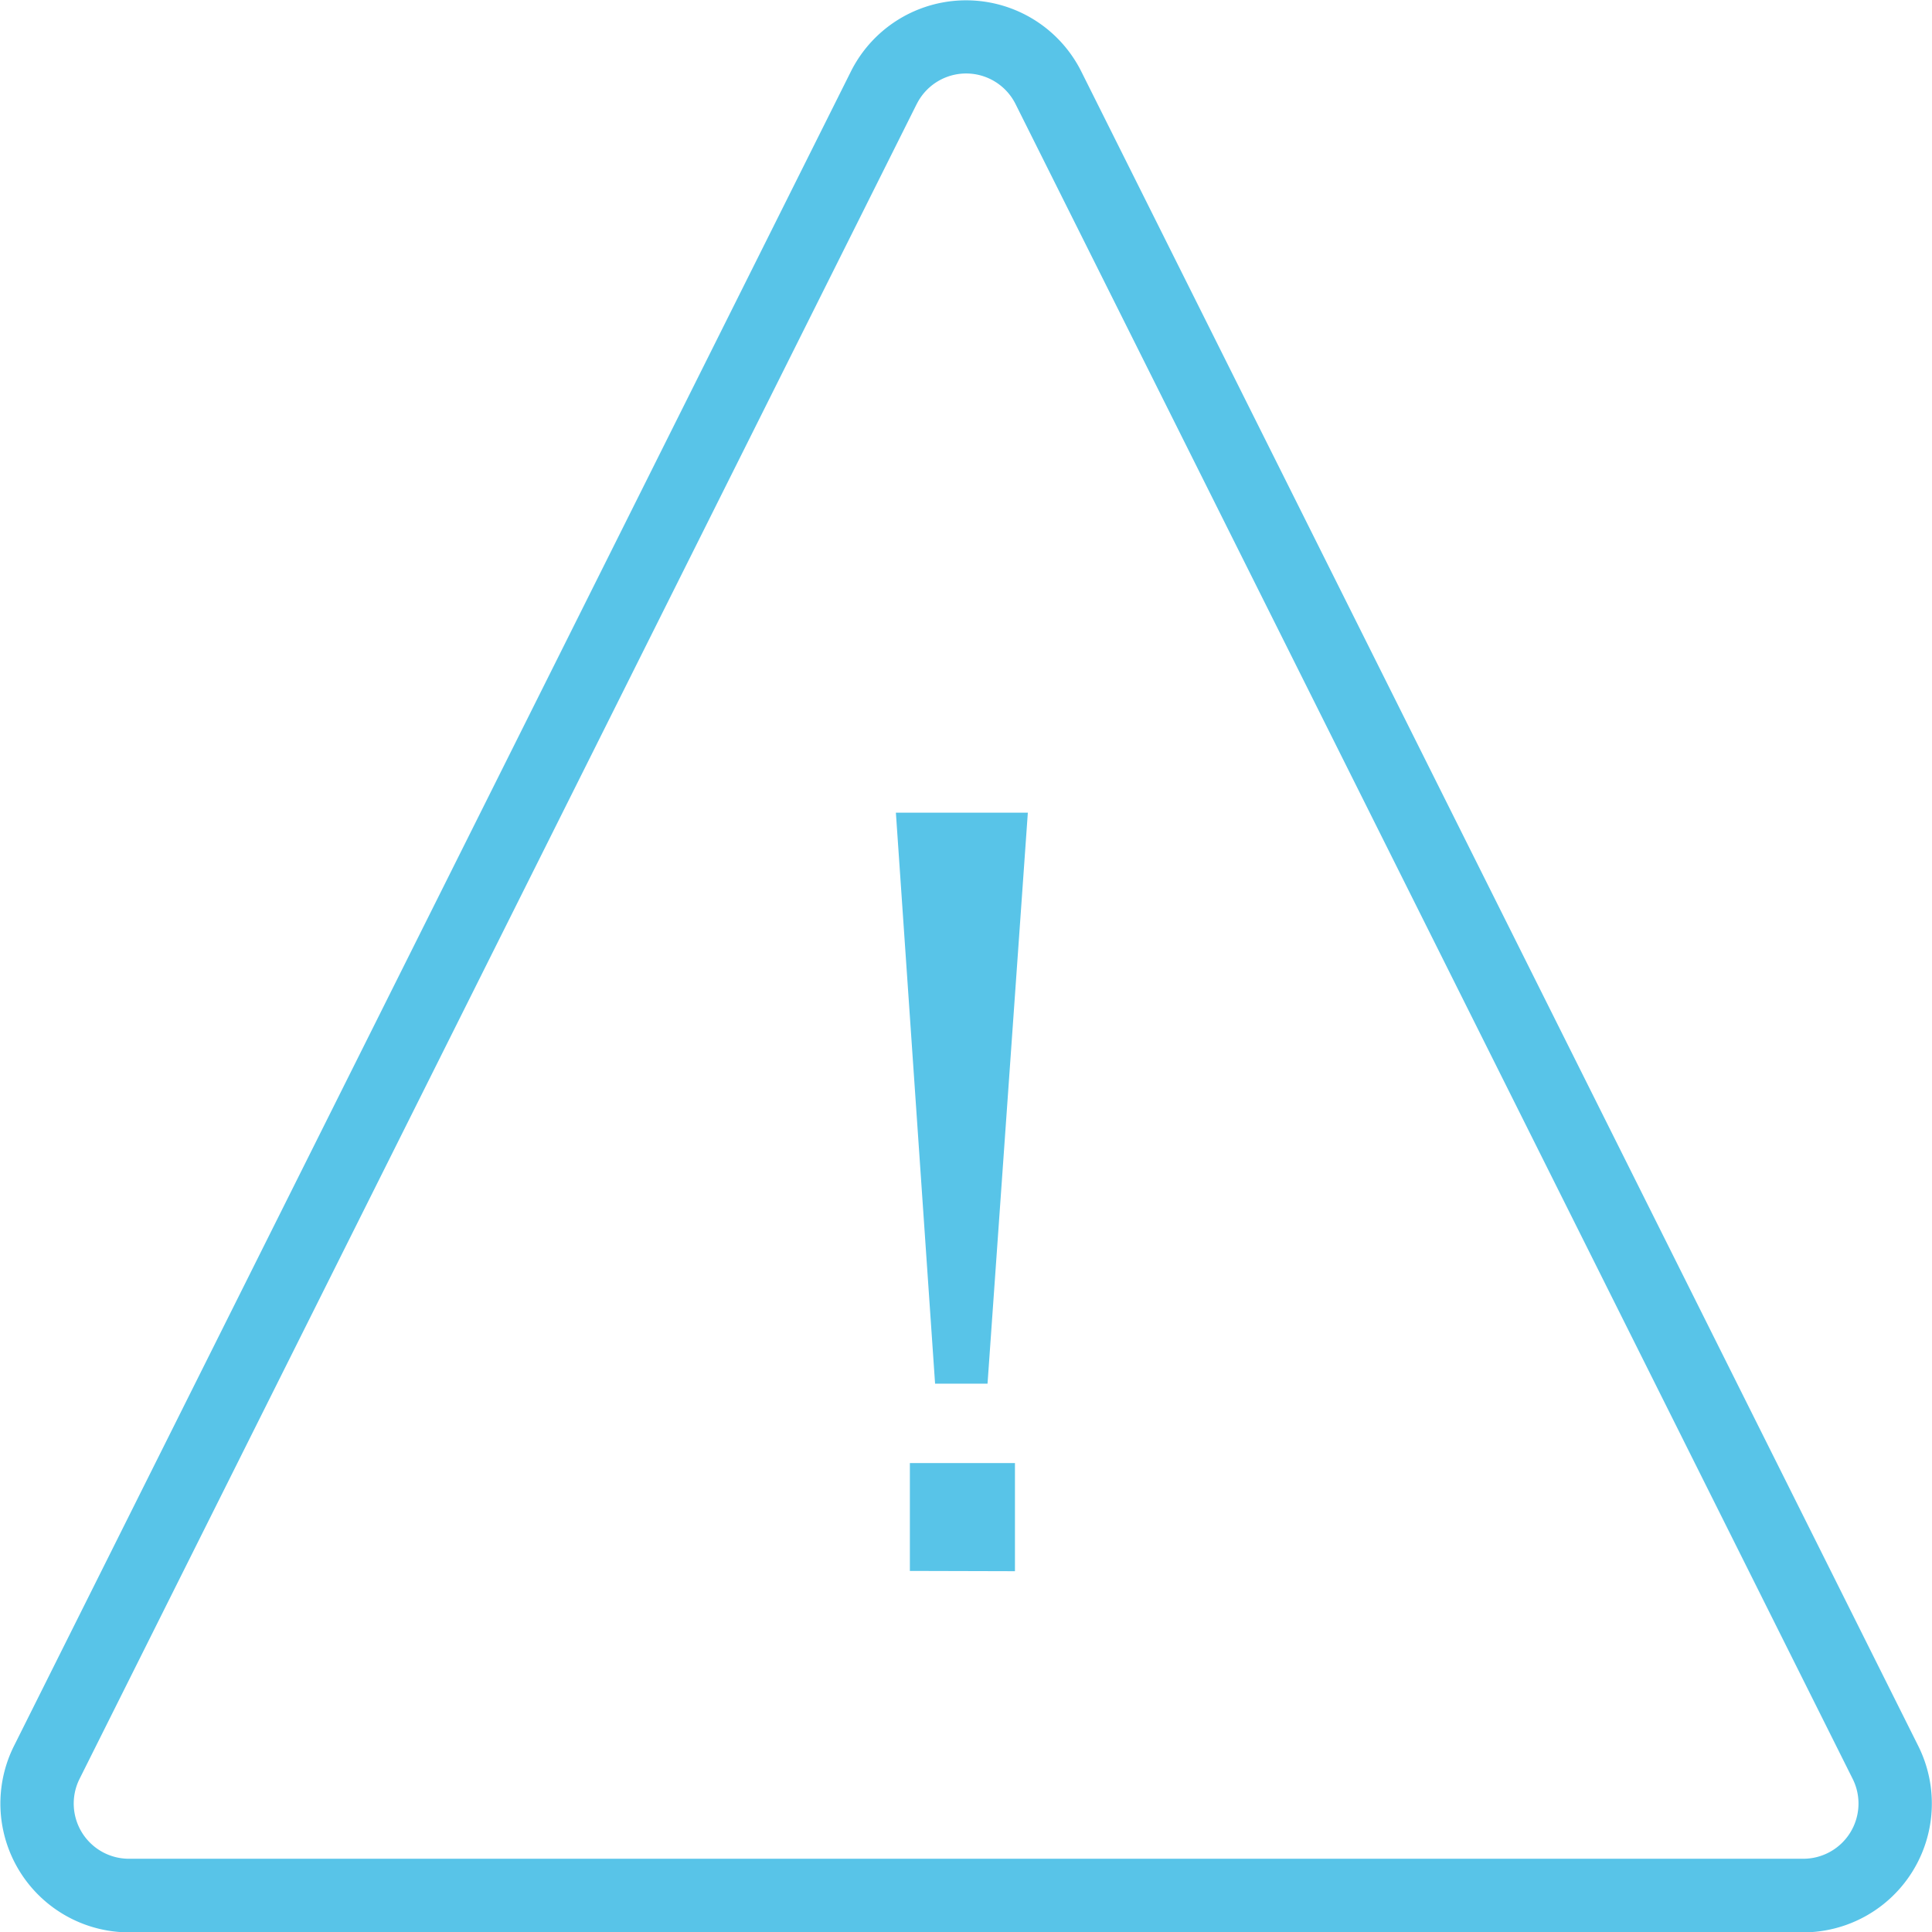 <svg xmlns="http://www.w3.org/2000/svg" width="20.996" height="21" viewBox="0 0 20.996 21"><path d="M1.4,21a1.4,1.4,0,0,1-1.25-2.022L9.249.773a1.4,1.4,0,0,1,2.5,0l9.1,18.206A1.4,1.4,0,0,1,19.6,21ZM9.963,1.129.863,19.335A.6.6,0,0,0,1.4,20.2H19.6a.6.6,0,0,0,.535-.866l-9.1-18.206a.6.6,0,0,0-1.071,0ZM9.888,17.072V15.9H11.03v1.175Zm.274-2.035L9.736,8.832H11.17l-.438,6.205Z" fill="#58c4e8"/></svg>